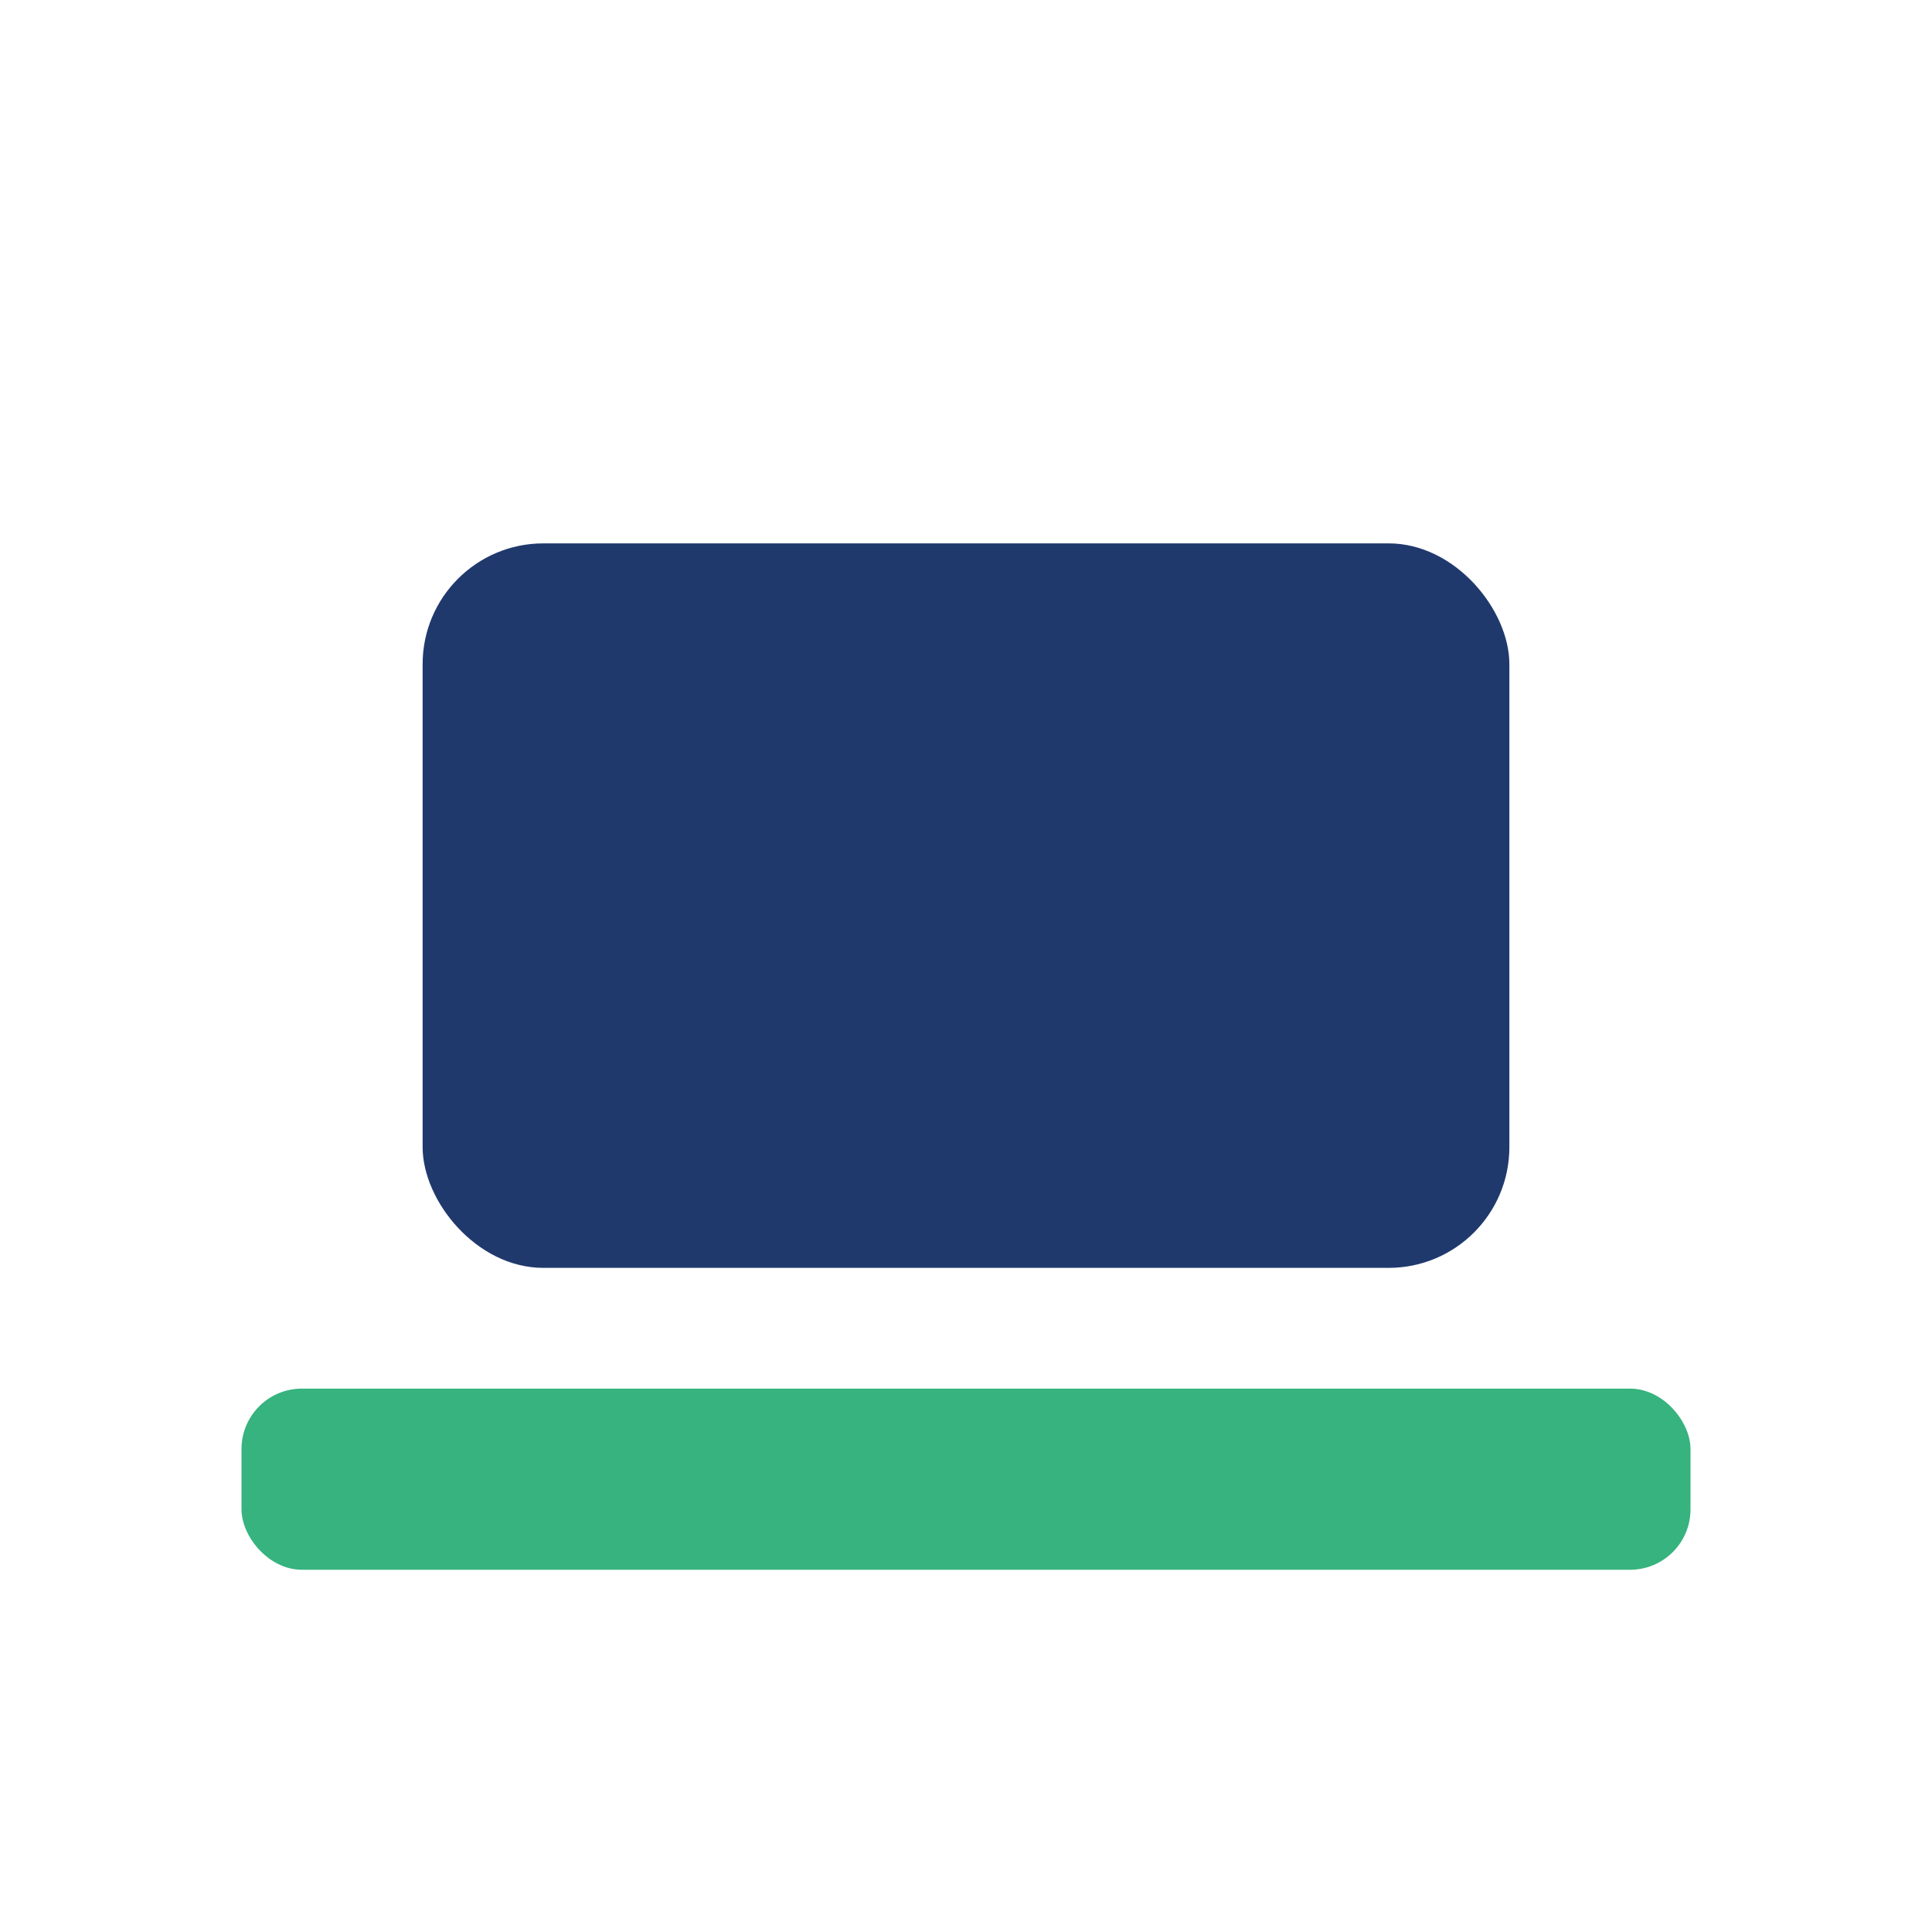 <?xml version="1.0" encoding="UTF-8"?>
<svg xmlns="http://www.w3.org/2000/svg" width="32" height="32" viewBox="0 0 32 32"><rect x="7" y="9" width="18" height="12" rx="2" fill="#20396D"/><rect x="4" y="23" width="24" height="3" rx="1" fill="#36B37E"/></svg>